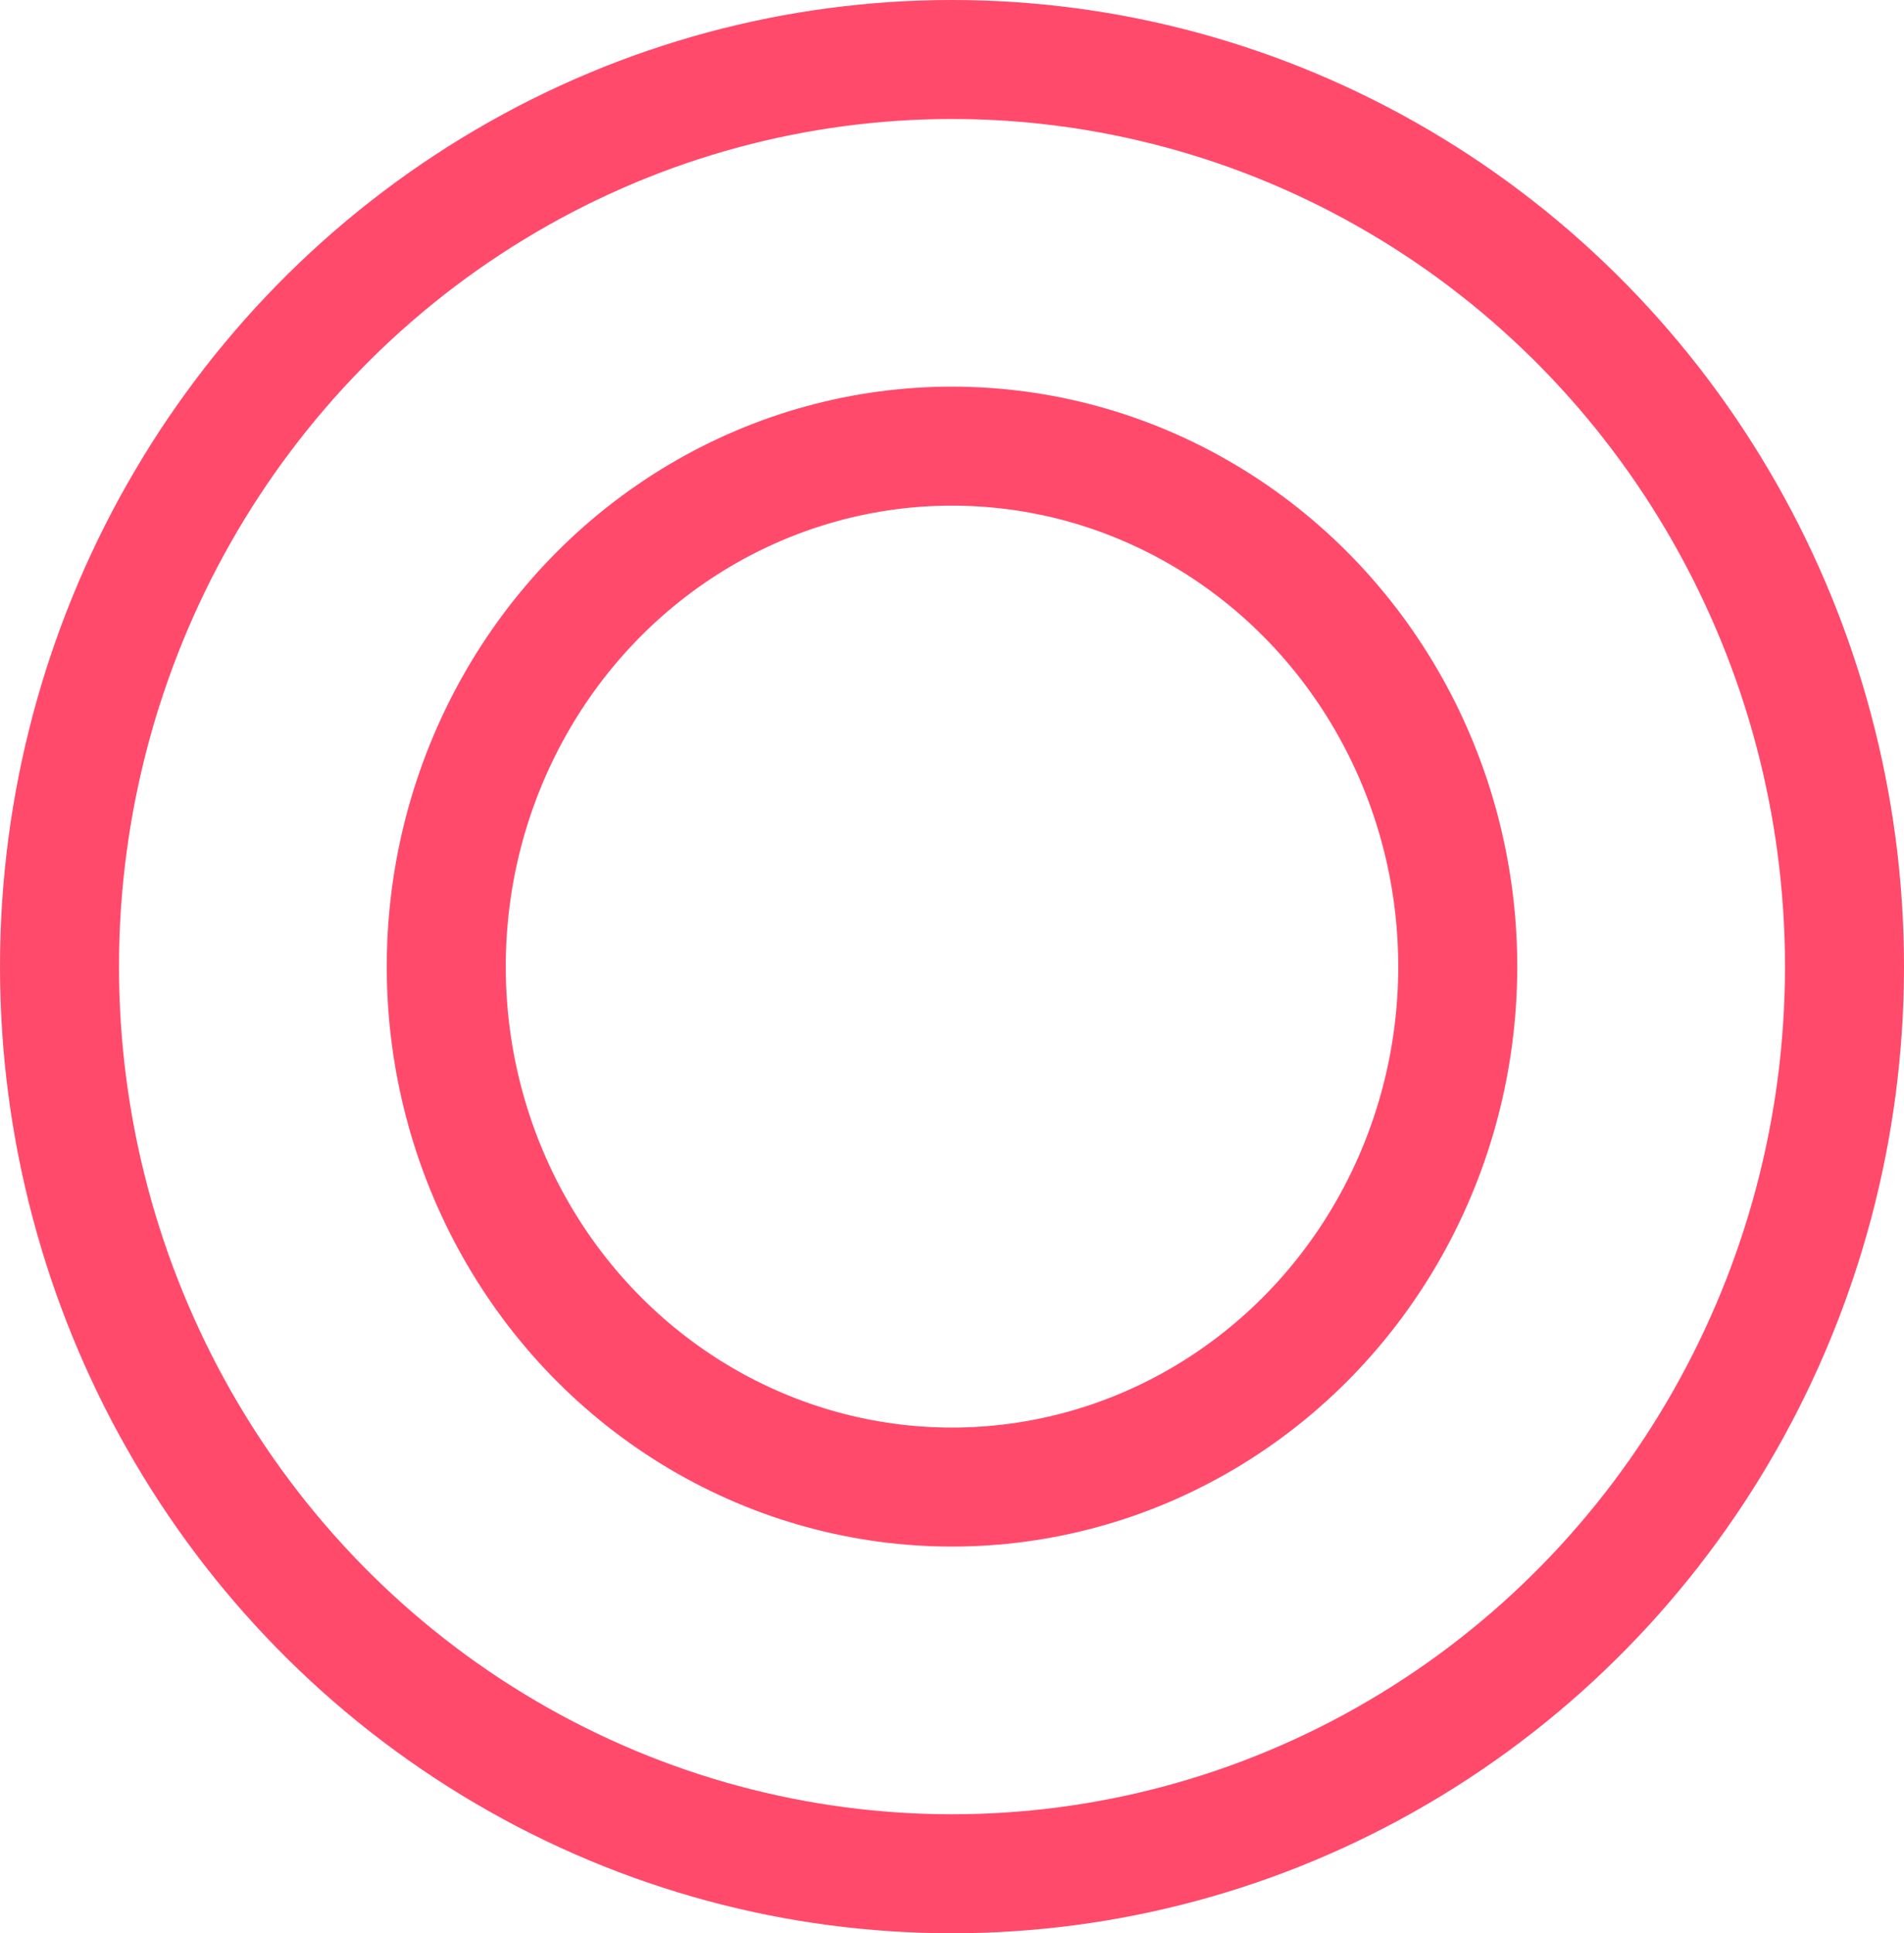 <svg id="グループ_290" data-name="グループ 290" xmlns="http://www.w3.org/2000/svg" width="64" height="64.981" viewBox="0 0 64 64.981">
  <g id="楕円形_19" data-name="楕円形 19" transform="translate(0 0)" fill="none" stroke="#ff4a6c" stroke-width="4">
    <ellipse cx="32" cy="32.491" rx="32" ry="32.491" stroke="none"/>
    <ellipse cx="32" cy="32.491" rx="30" ry="30.491" fill="none"/>
  </g>
  <g id="楕円形_20" data-name="楕円形 20" transform="translate(13 12.996)" fill="none" stroke="#ff4a6c" stroke-width="4">
    <ellipse cx="19" cy="19.494" rx="19" ry="19.494" stroke="none"/>
    <ellipse cx="19" cy="19.494" rx="17" ry="17.494" fill="none"/>
  </g>
</svg>
